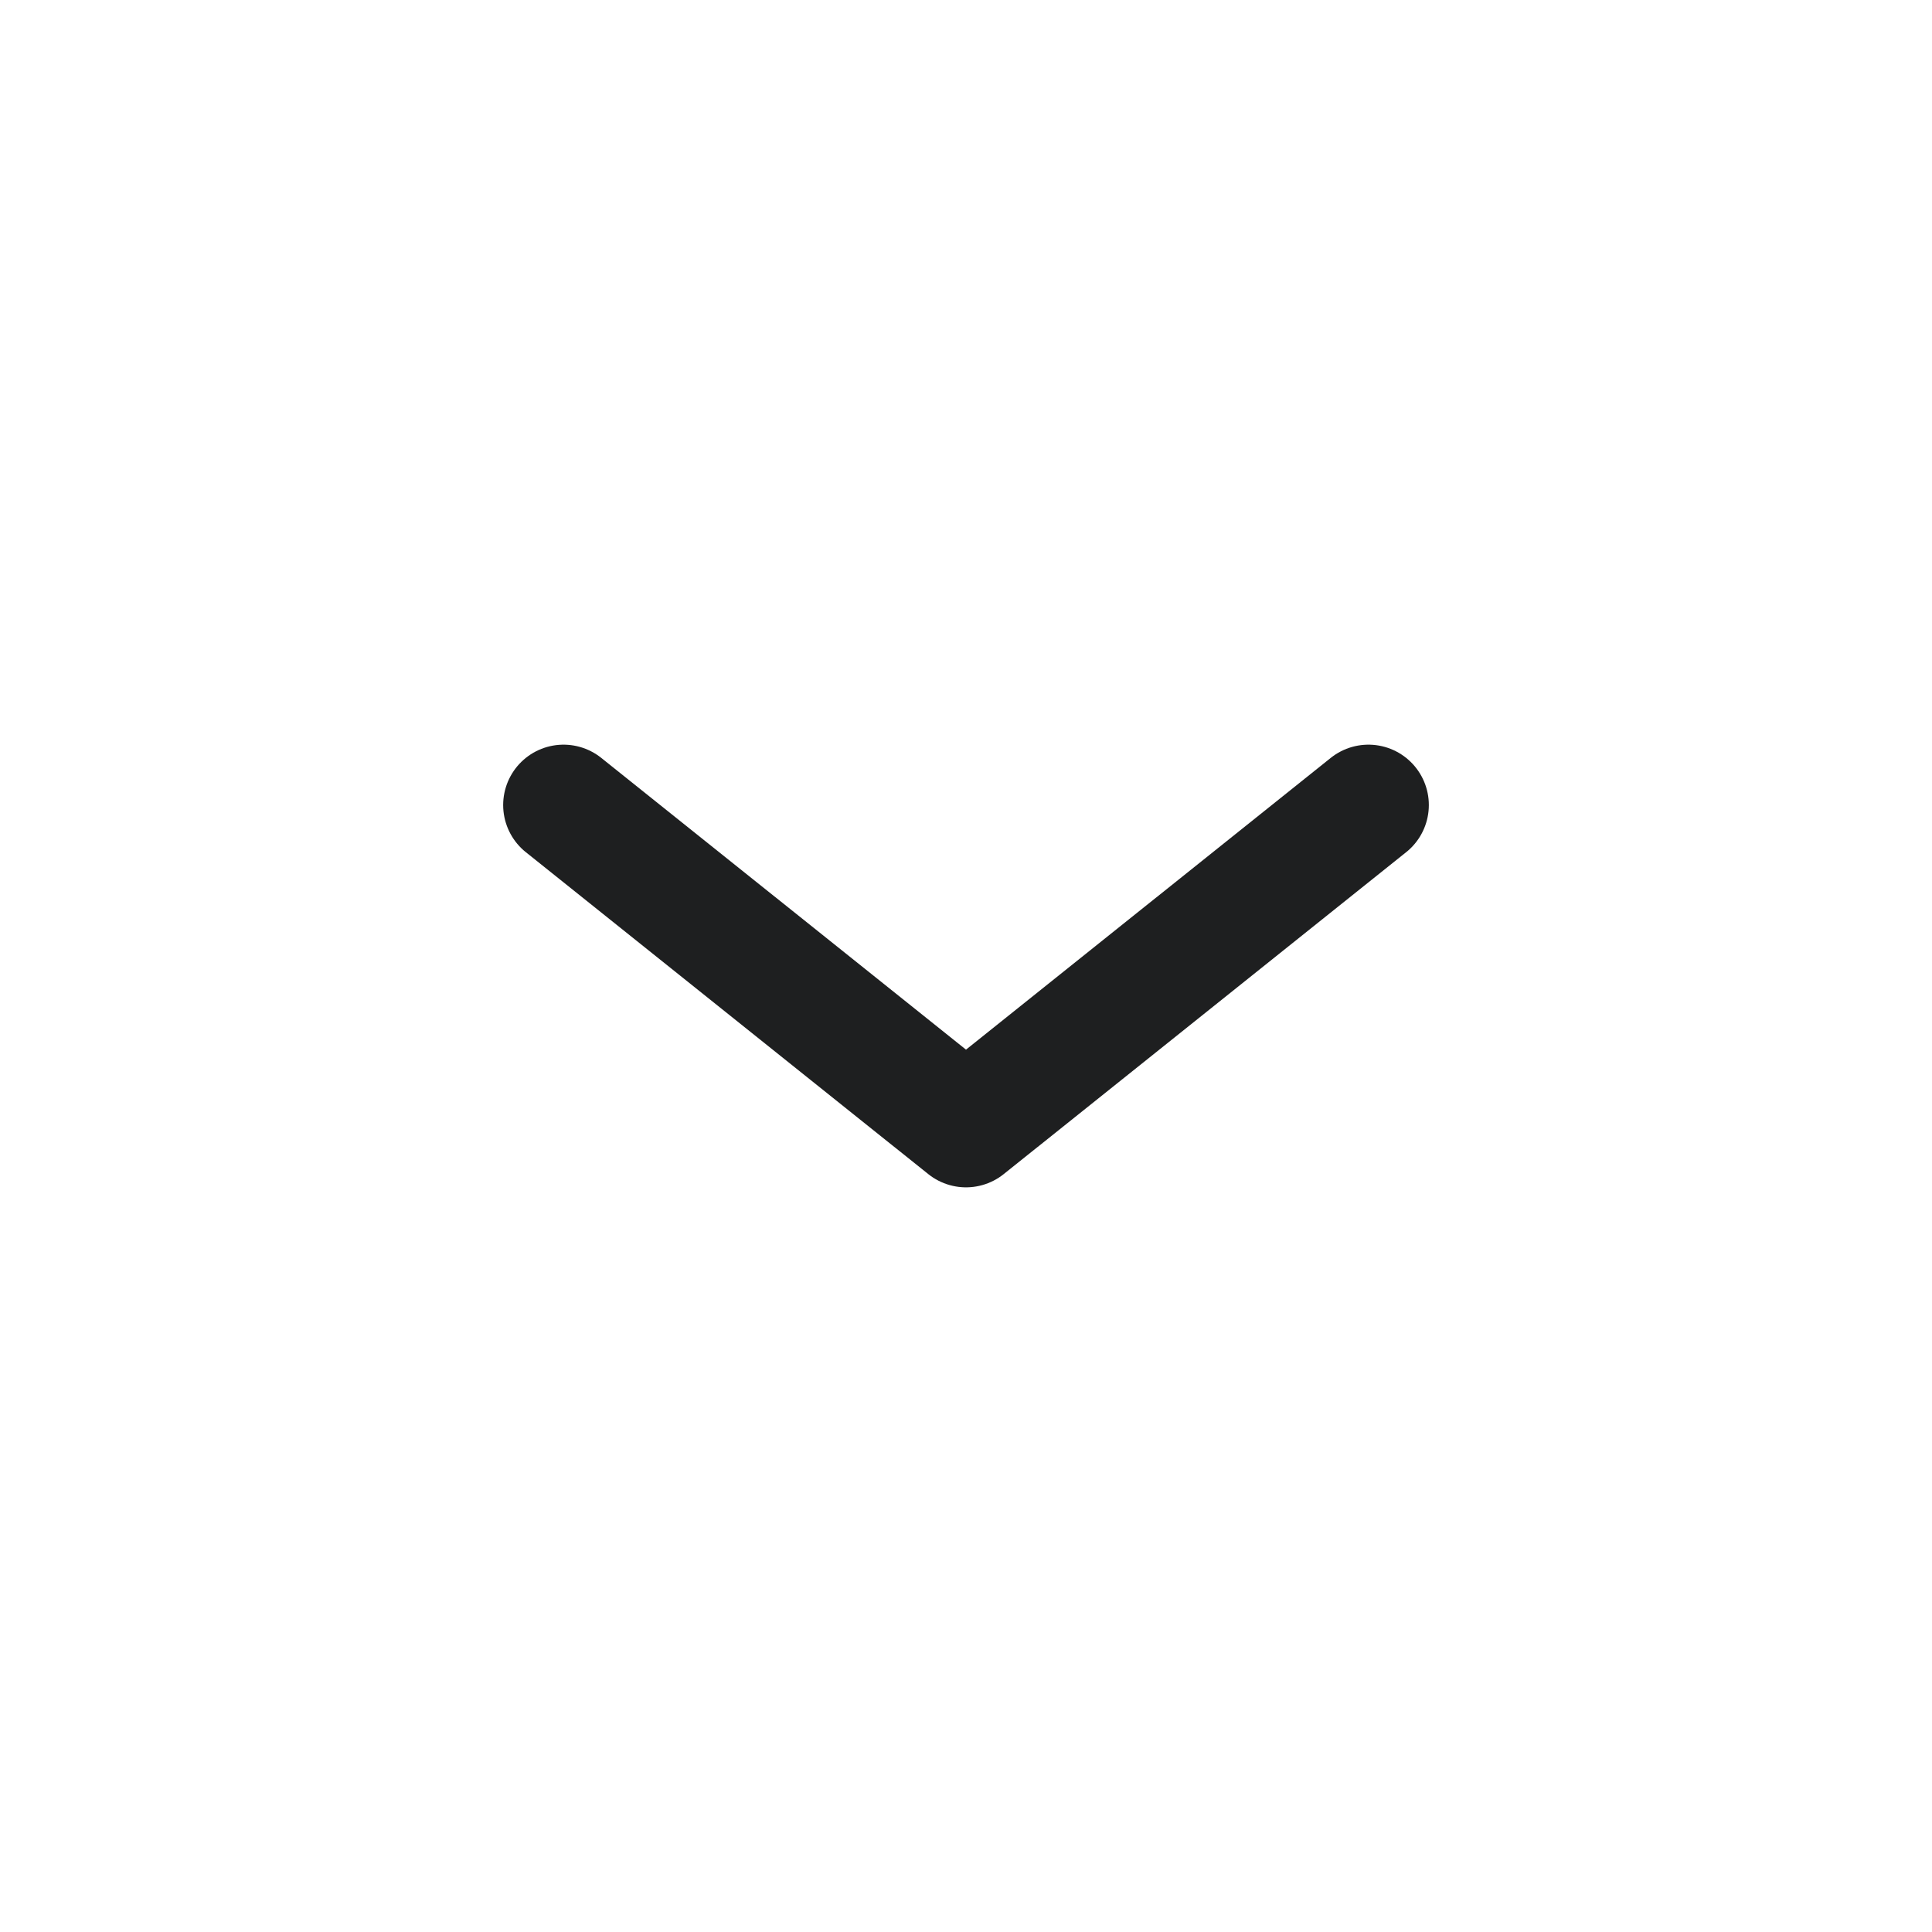 <svg width="16" height="16" viewBox="0 0 16 16" fill="none" xmlns="http://www.w3.org/2000/svg">
<path d="M11.333 6.667L8 9.333L4.667 6.667" stroke="#1E1F20" stroke-linecap="round" stroke-linejoin="round"/>
</svg>
